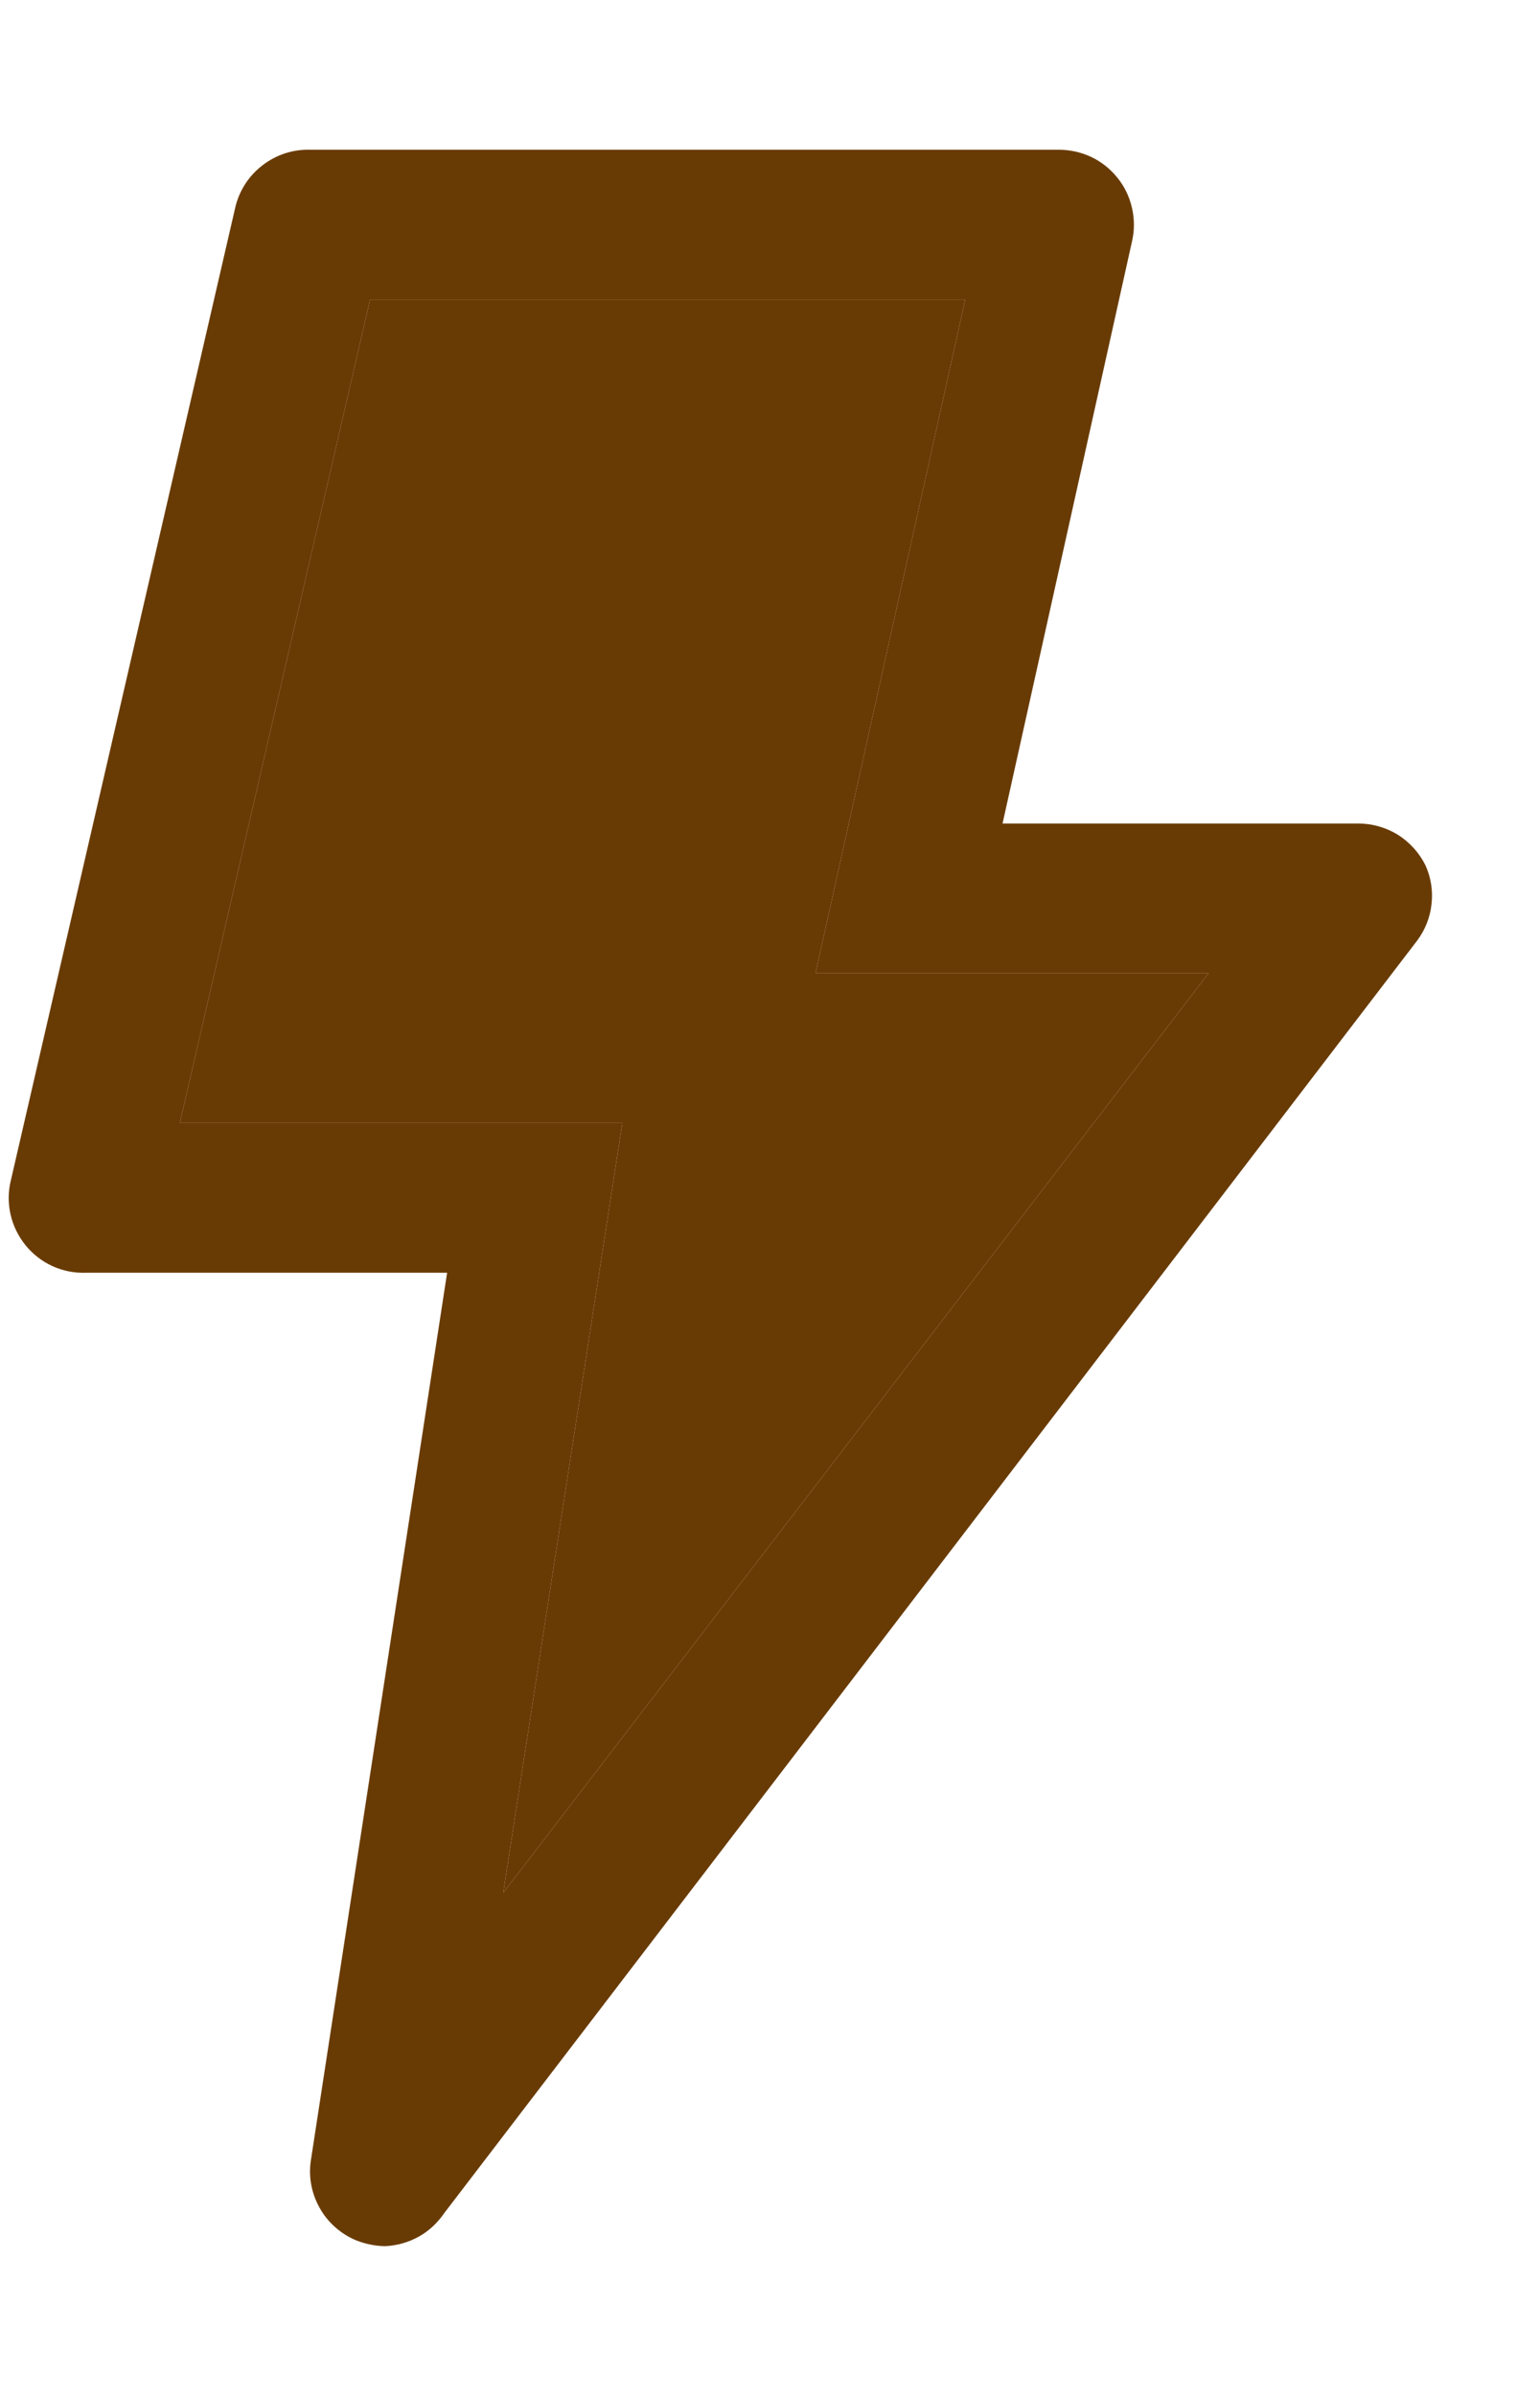 <svg width="9" height="14" viewBox="0 0 9 14" fill="none" xmlns="http://www.w3.org/2000/svg">
    <path d="M2.079 13.09C1.99 13.052 1.915 12.986 1.868 12.901C1.82 12.816 1.802 12.718 1.817 12.622L2.613 7.437H0.5C0.433 7.439 0.367 7.426 0.306 7.398C0.245 7.37 0.191 7.328 0.149 7.276C0.107 7.224 0.077 7.163 0.062 7.098C0.047 7.032 0.047 6.965 0.063 6.899L1.375 1.212C1.398 1.114 1.454 1.027 1.534 0.966C1.614 0.904 1.712 0.872 1.813 0.875H6.188C6.253 0.875 6.317 0.889 6.377 0.917C6.436 0.945 6.488 0.986 6.529 1.037C6.571 1.088 6.6 1.148 6.615 1.213C6.63 1.277 6.631 1.344 6.616 1.409L5.859 4.812H7.938C8.02 4.812 8.1 4.835 8.17 4.878C8.239 4.922 8.295 4.984 8.331 5.057C8.363 5.128 8.375 5.206 8.366 5.283C8.358 5.36 8.329 5.433 8.283 5.495L2.596 12.932C2.557 12.989 2.506 13.037 2.446 13.07C2.386 13.103 2.319 13.122 2.25 13.125C2.192 13.124 2.134 13.112 2.079 13.09ZM4.766 5.687L5.641 1.75H2.163L1.051 6.562H3.637L2.941 11.06L7.063 5.687H4.766Z" fill="#693B04"/>
    <path d="M4.766 5.687L5.641 1.75H2.163L1.051 6.562H3.637L2.941 11.06L7.063 5.687H4.766Z" fill="#693B04"/>
</svg>
